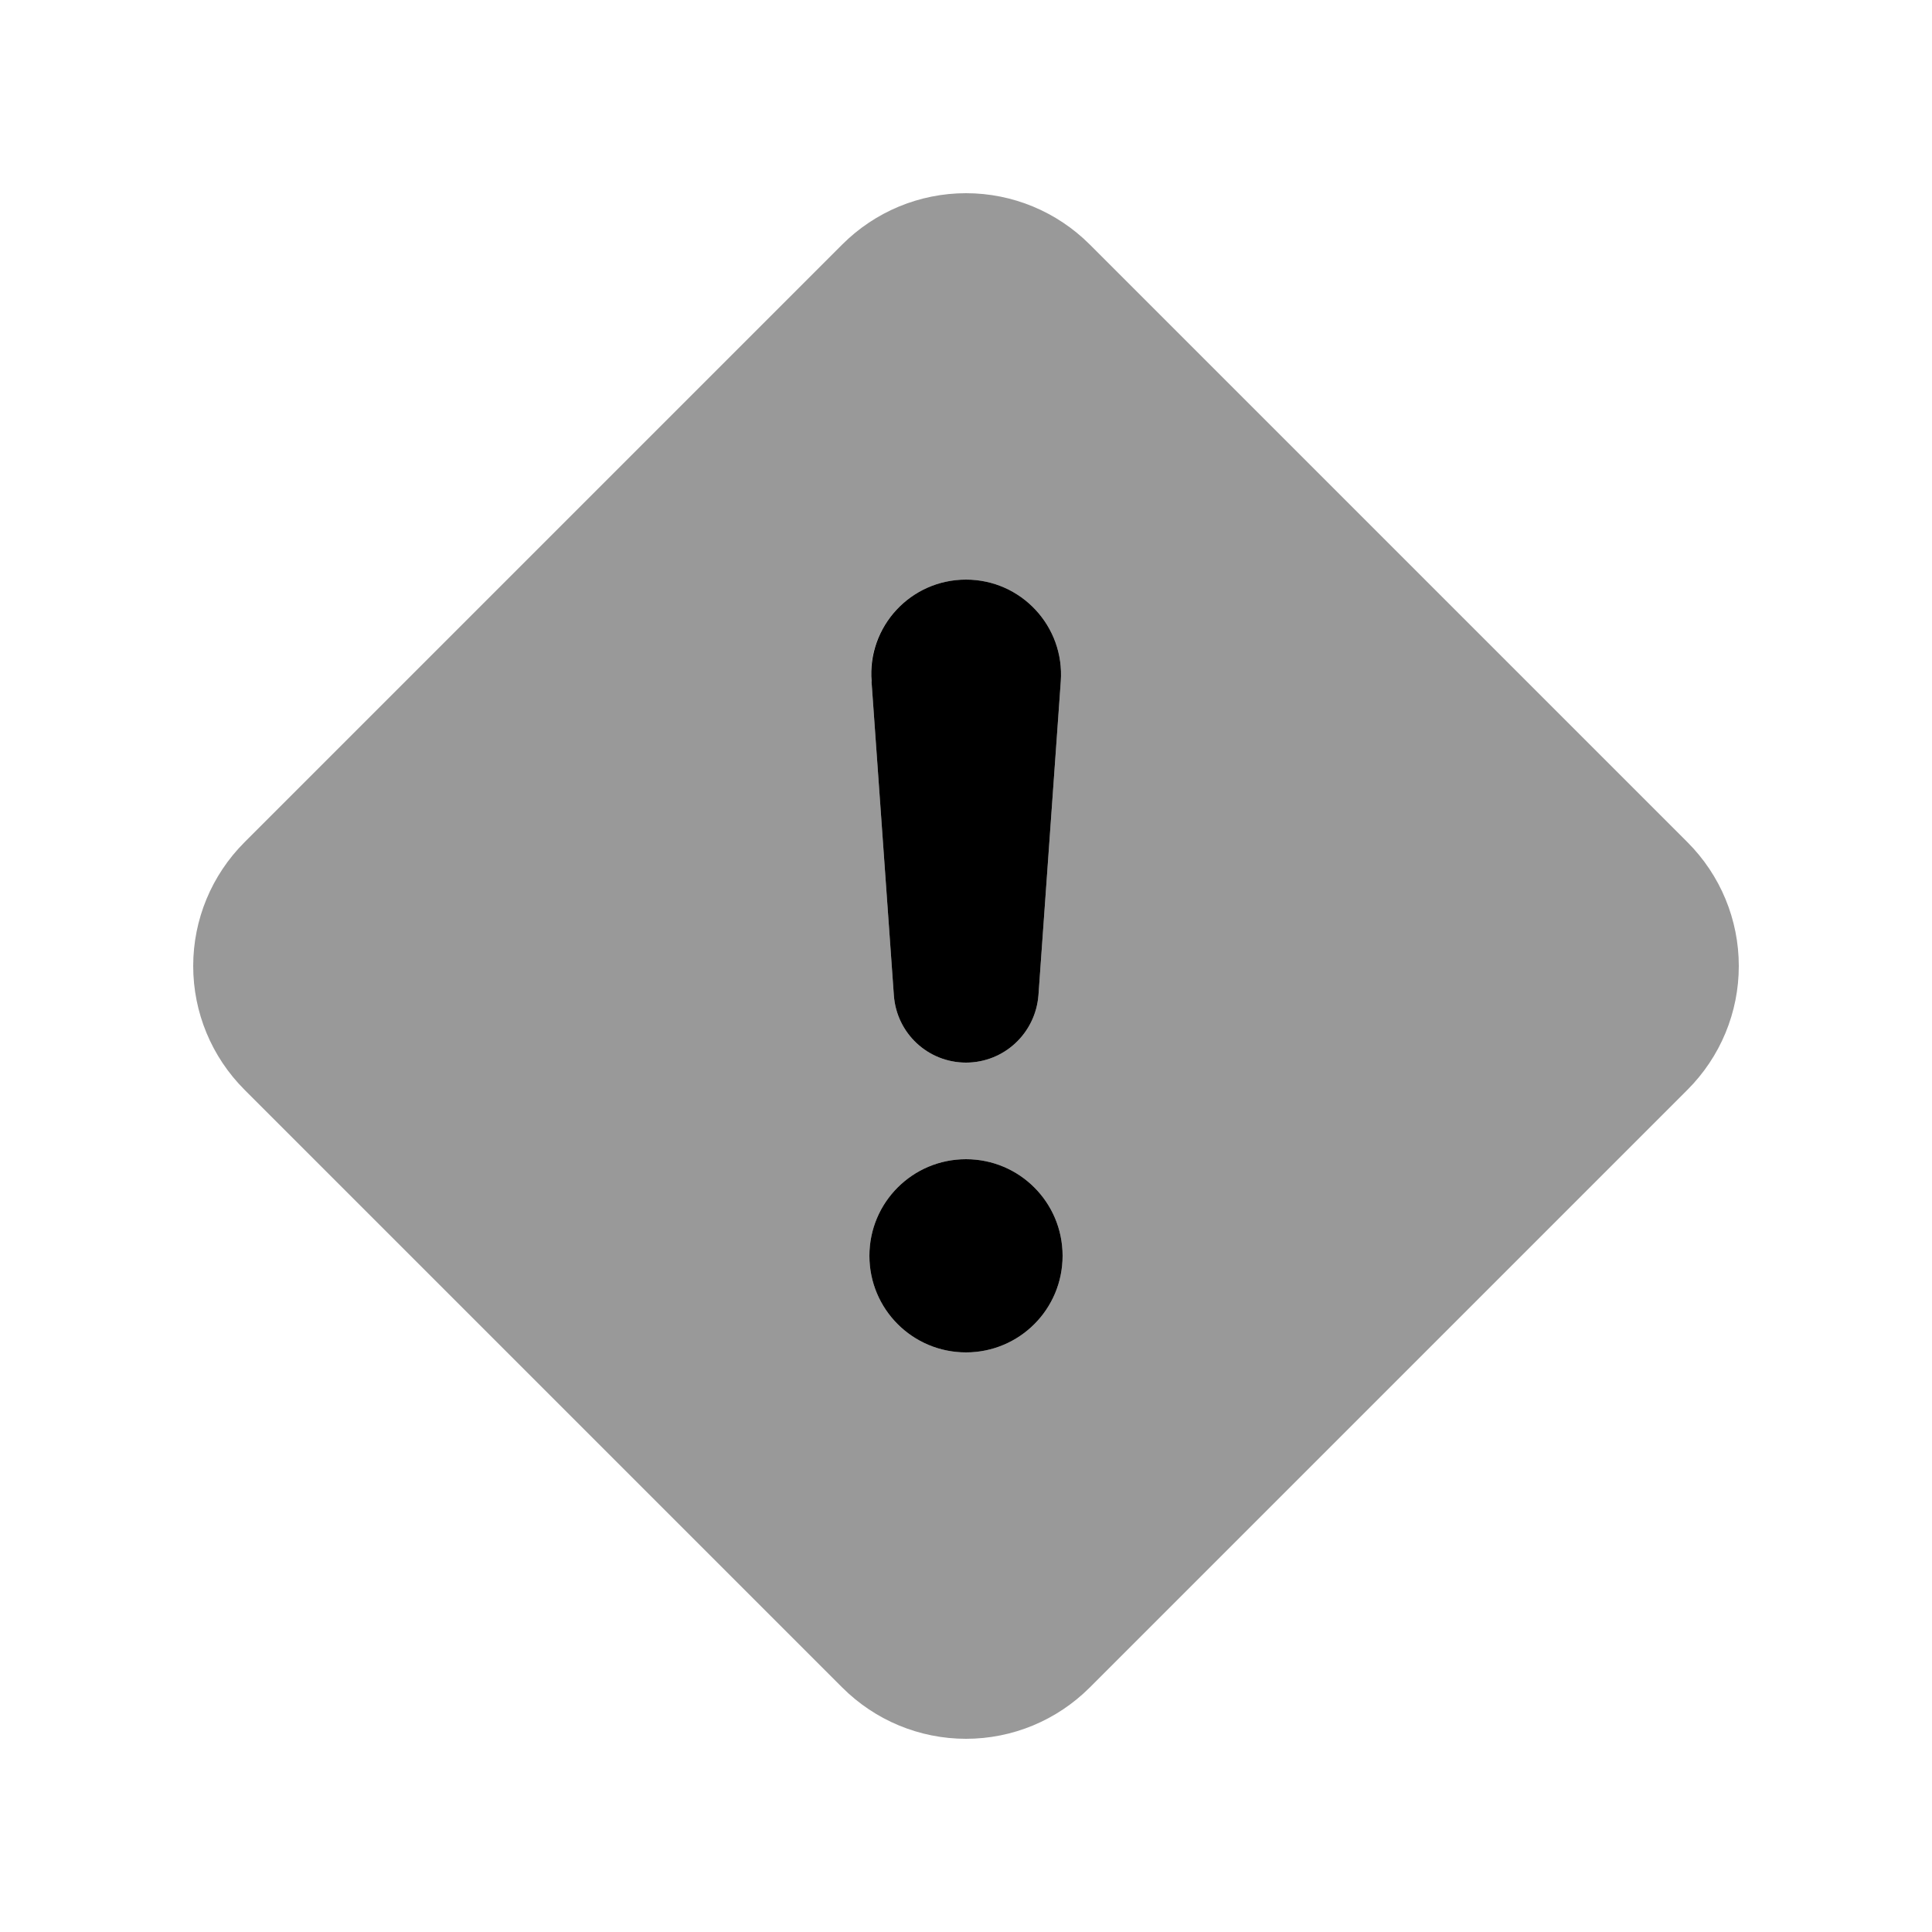 <svg xmlns="http://www.w3.org/2000/svg" viewBox="0 0 640 640"><!--! Font Awesome Pro 7.1.0 by @fontawesome - https://fontawesome.com License - https://fontawesome.com/license (Commercial License) Copyright 2025 Fonticons, Inc. --><path opacity=".4" fill="currentColor" d="M64 320C64 335.4 70.1 350.1 81 361L279 559C289.9 569.9 304.6 576 320 576C335.4 576 350.1 569.9 361 559L559 361C569.9 350.1 576 335.4 576 320C576 304.6 569.9 289.9 559 279L361 81C350.1 70.1 335.4 64 320 64C304.6 64 289.9 70.1 279 81L81 279C70.1 289.9 64 304.6 64 320zM352 416C352 433.7 337.7 448 320 448C302.3 448 288 433.7 288 416C288 398.3 302.3 384 320 384C337.7 384 352 398.3 352 416zM288.6 225.7C287.3 207.5 301.7 192 320 192C338.3 192 352.7 207.5 351.4 225.7L344 329.7C343 342.3 332.6 352 320 352C307.4 352 297 342.3 296.1 329.7L288.7 225.7z"/><path fill="currentColor" d="M320 448C302.3 448 288 433.7 288 416C288 398.3 302.3 384 320 384C337.7 384 352 398.3 352 416C352 433.7 337.7 448 320 448zM320 192C338.3 192 352.7 207.5 351.4 225.7L344 329.7C343 342.3 332.6 352 320 352C307.4 352 297 342.3 296.1 329.7L288.7 225.7C287.3 207.5 301.7 192 320 192z"/></svg>